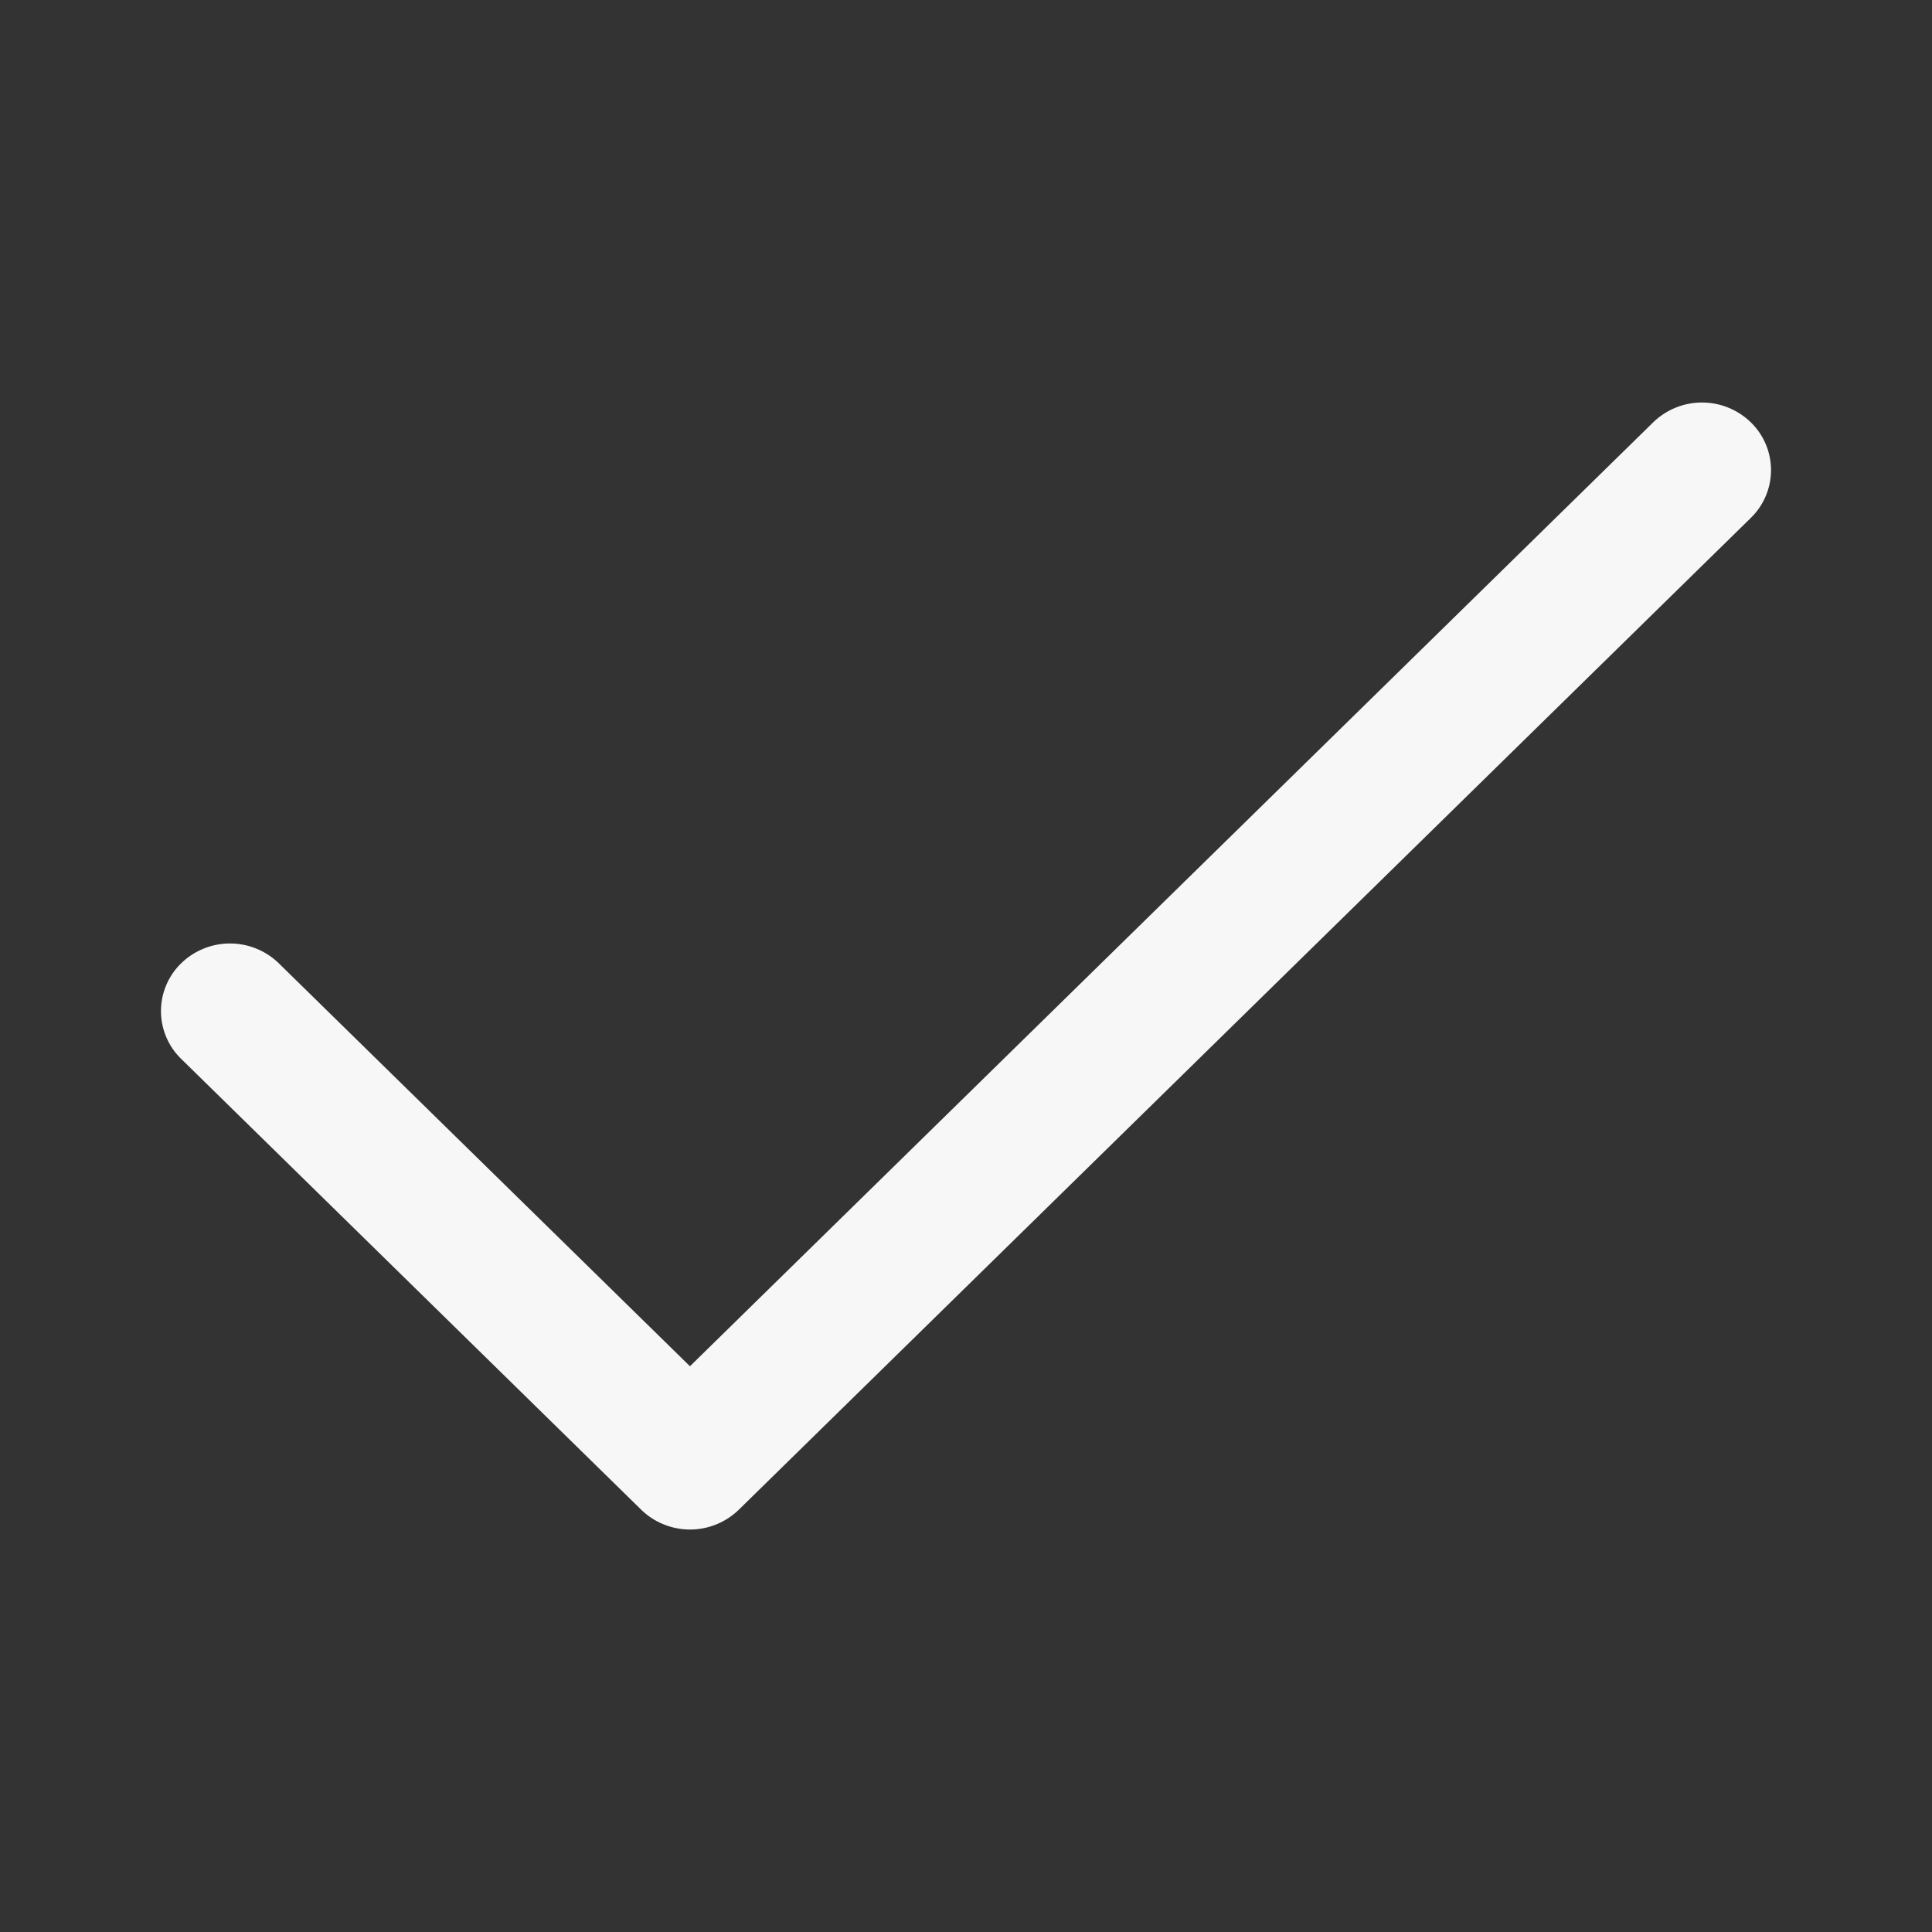 <svg width="24" height="24" fill="none" xmlns="http://www.w3.org/2000/svg"><rect width="100%" height="100%" fill="#333333" stroke="none"/><path fill-rule="evenodd" clip-rule="evenodd" d="M21.749 5.246a.828.828 0 010 1.188L9.178 18.754a.87.87 0 01-1.213 0l-5.714-5.6a.828.828 0 010-1.188.87.87 0 011.212 0l5.108 5.006L20.537 5.246a.87.87 0 011.212 0z" fill="#fff" fill-opacity=".96"/></svg>